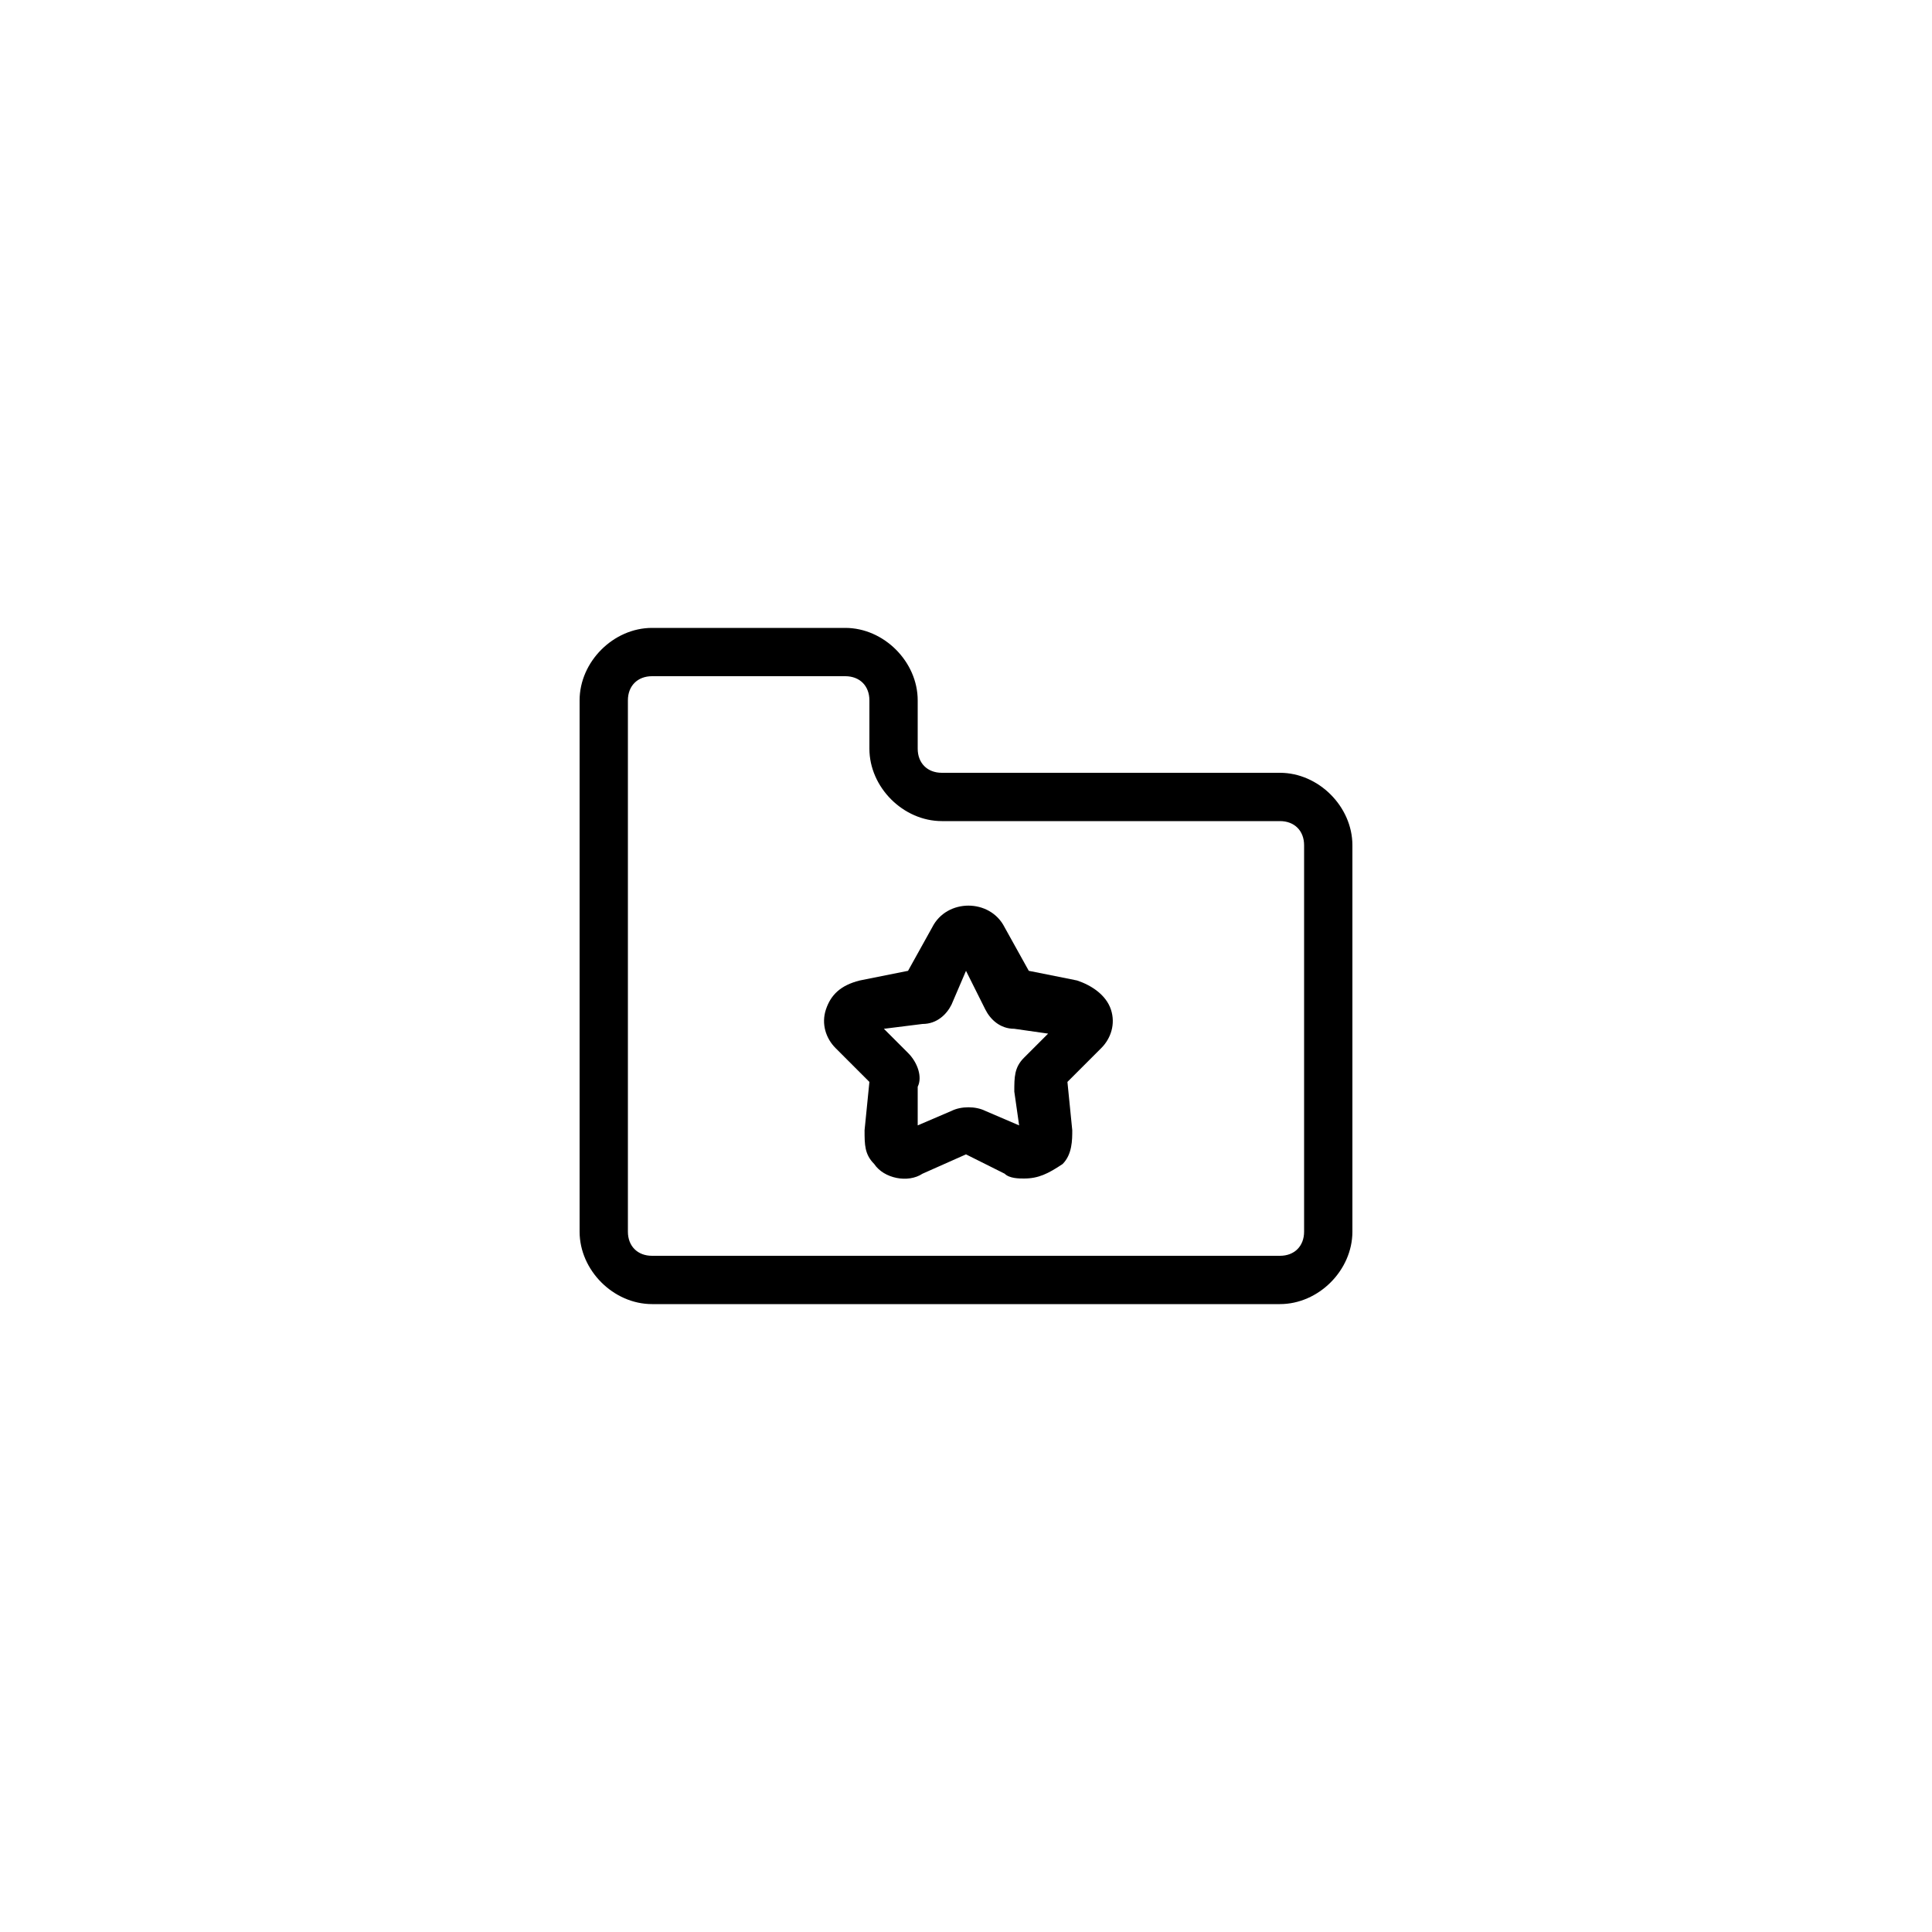 <?xml version="1.0" encoding="utf-8"?>

<!DOCTYPE svg PUBLIC "-//W3C//DTD SVG 1.1//EN" "http://www.w3.org/Graphics/SVG/1.1/DTD/svg11.dtd">
<!-- Скачано с сайта svg4.ru / Downloaded from svg4.ru -->
<svg fill="#000000" height="800px" width="800px" version="1.1" id="图层_1" xmlns="http://www.w3.org/2000/svg" xmlns:xlink="http://www.w3.org/1999/xlink" 
	 viewBox="0 0 40 40" enable-background="new 0 0 40 40" xml:space="preserve">
<g>
	<g>
		<g>
			<path d="M26.5,27h-13c-0.8,0-1.5-0.7-1.5-1.5v-11c0-0.8,0.7-1.5,1.5-1.5h4c0.8,0,1.5,0.7,1.5,1.5v1c0,0.3,0.2,0.5,0.5,0.5h7
				c0.8,0,1.5,0.7,1.5,1.5v8C28,26.3,27.3,27,26.5,27z M13.5,14c-0.3,0-0.5,0.2-0.5,0.5v11c0,0.3,0.2,0.5,0.5,0.5h13
				c0.3,0,0.5-0.2,0.5-0.5v-8c0-0.3-0.2-0.5-0.5-0.5h-7c-0.8,0-1.5-0.7-1.5-1.5v-1c0-0.3-0.2-0.5-0.5-0.5H13.5z"/>
		</g>
		<g>
			<path d="M21.2,24.4c-0.1,0-0.3,0-0.4-0.1L20,23.9l-0.9,0.4c-0.3,0.2-0.8,0.1-1-0.2c-0.2-0.2-0.2-0.4-0.2-0.7l0.1-1l-0.7-0.7
				c-0.2-0.2-0.3-0.5-0.2-0.8c0.1-0.3,0.3-0.5,0.7-0.6l1-0.2l0.5-0.9c0.3-0.6,1.2-0.6,1.5,0l0.5,0.9l1,0.2c0.3,0.1,0.6,0.3,0.7,0.6
				c0.1,0.3,0,0.6-0.2,0.8l-0.7,0.7l0.1,1c0,0.2,0,0.5-0.2,0.7C21.7,24.3,21.5,24.4,21.2,24.4z M18.3,21.3l0.5,0.5
				c0.2,0.2,0.3,0.5,0.2,0.7L19,23.3l0.7-0.3c0.2-0.1,0.5-0.1,0.7,0l0.7,0.3l-0.1-0.7c0-0.3,0-0.5,0.2-0.7l0.5-0.5l-0.7-0.1
				c-0.3,0-0.5-0.2-0.6-0.4L20,20.1l-0.3,0.7c-0.1,0.2-0.3,0.4-0.6,0.4L18.3,21.3z"/>
		</g>
	</g>
</g>
</svg>